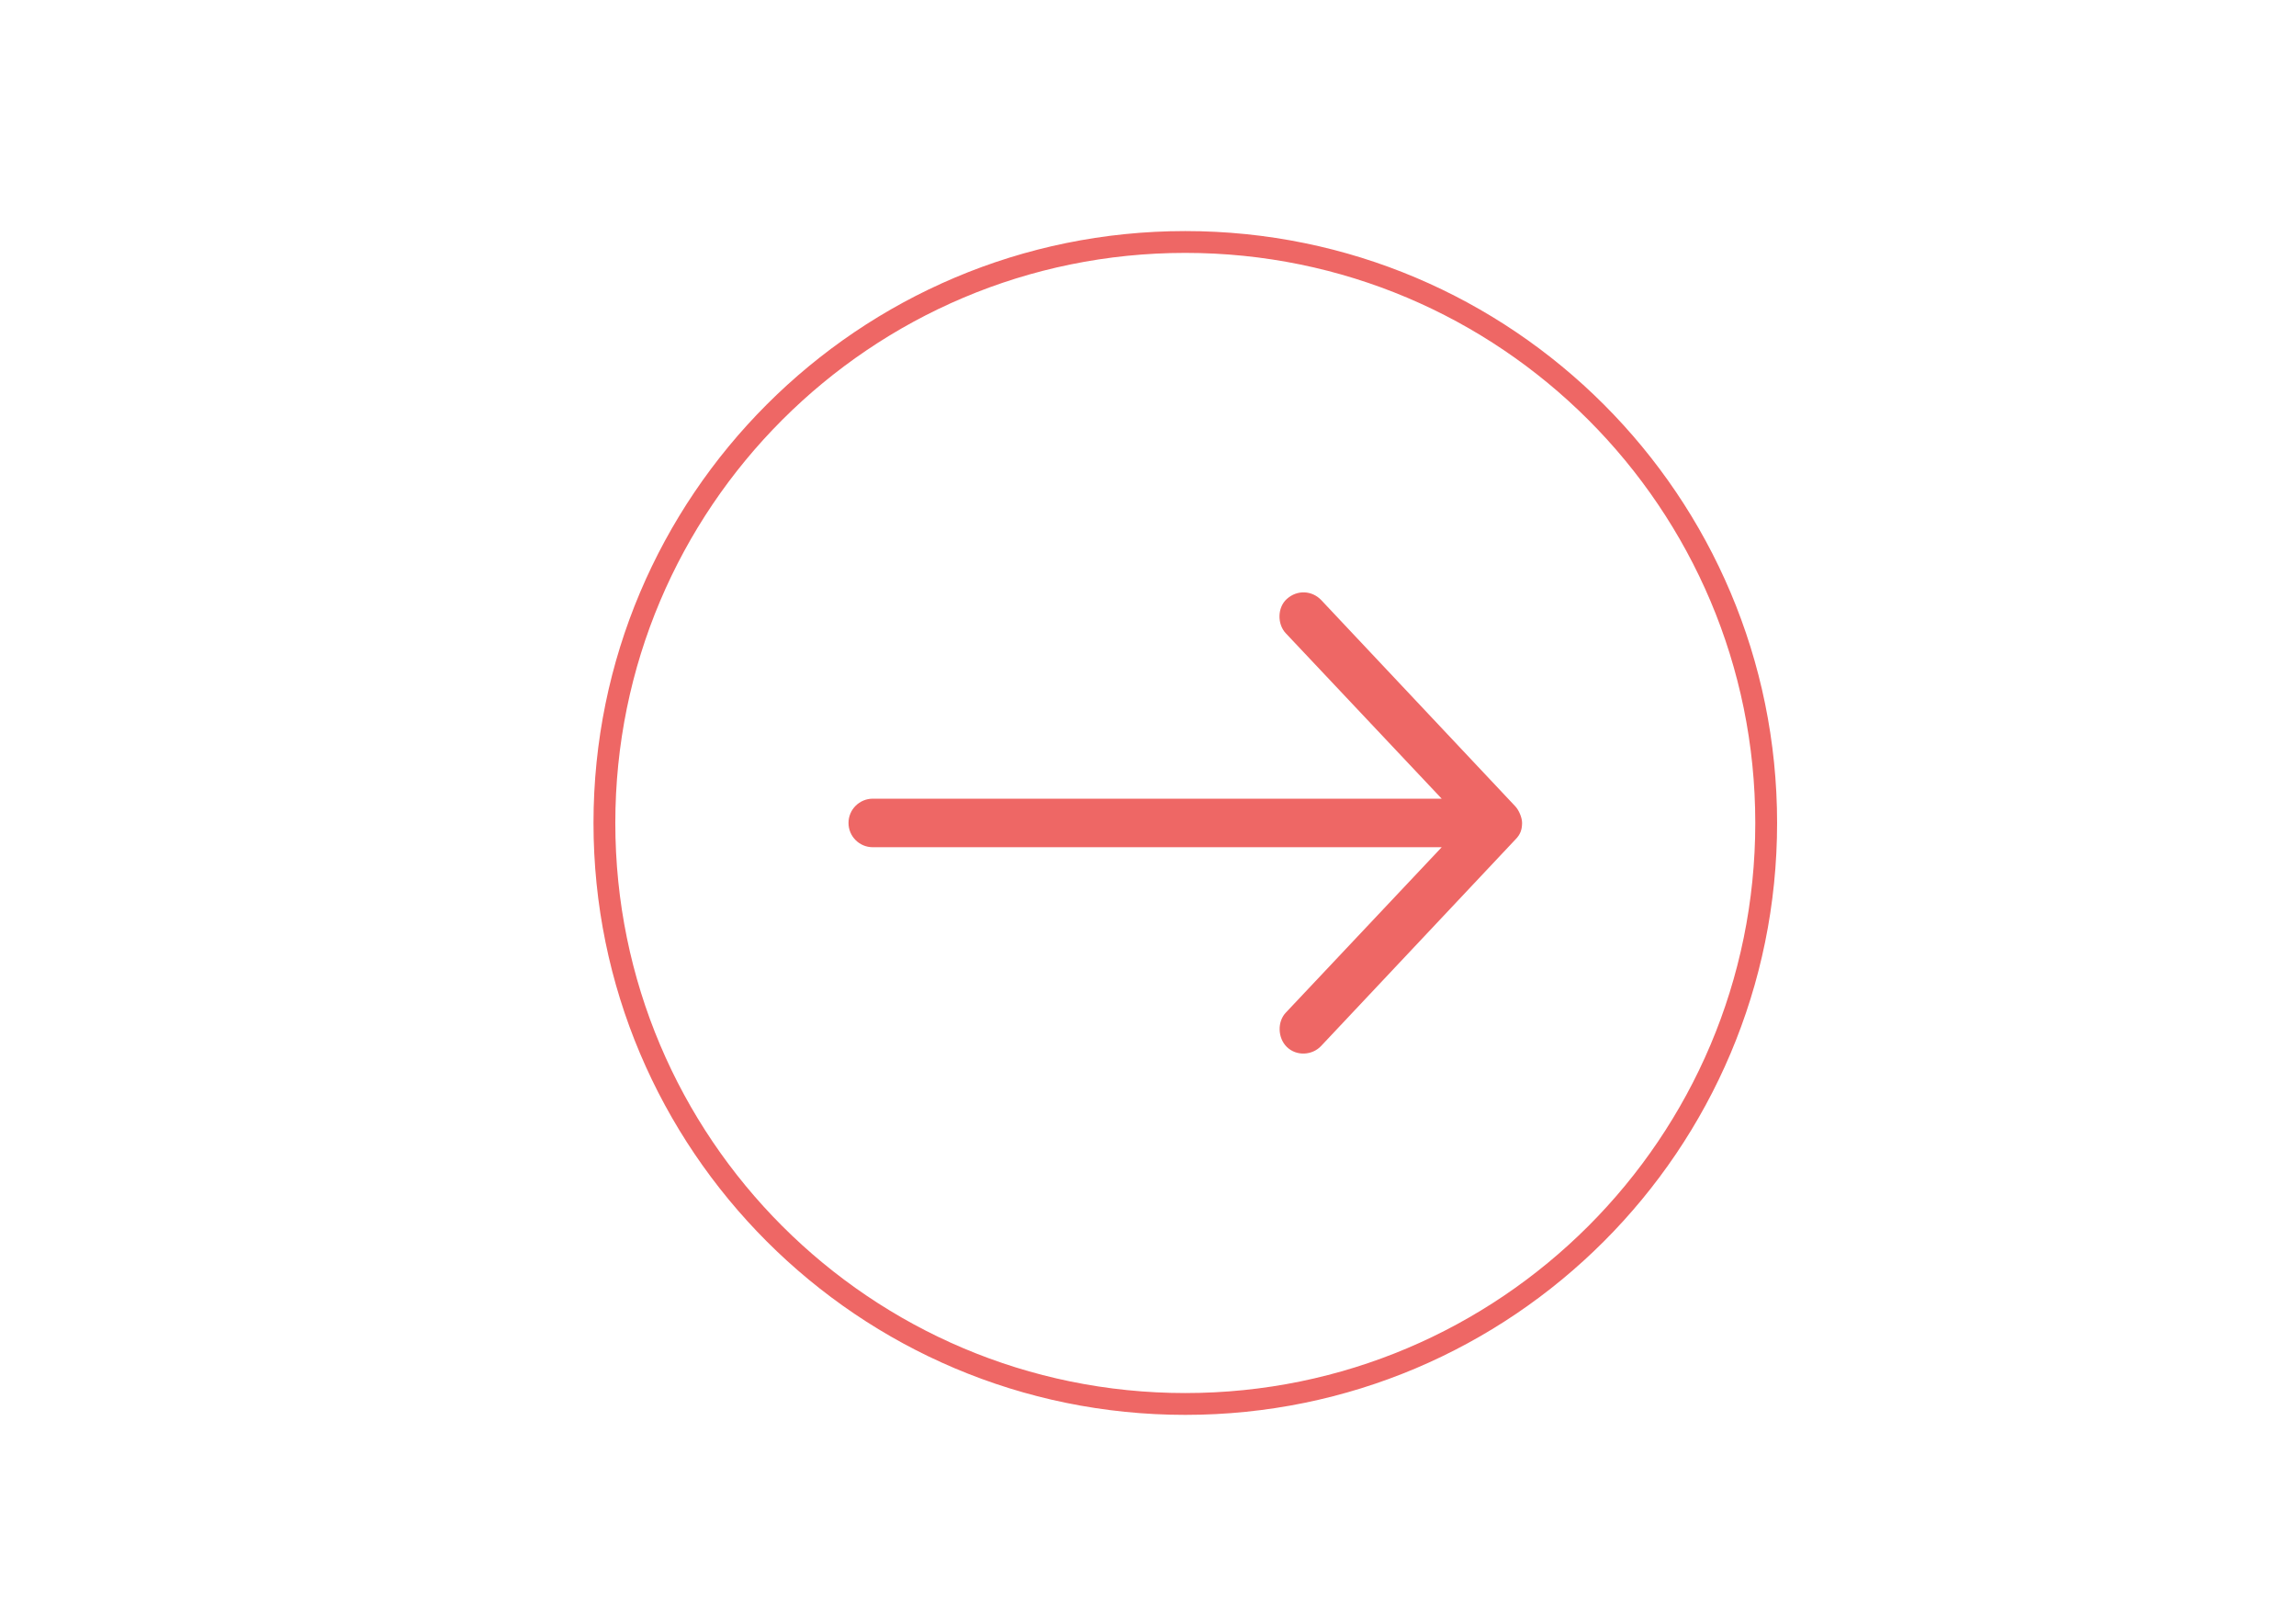 <?xml version="1.0" encoding="utf-8"?>
<!-- Generator: Adobe Illustrator 16.0.0, SVG Export Plug-In . SVG Version: 6.00 Build 0)  -->
<!DOCTYPE svg PUBLIC "-//W3C//DTD SVG 1.1//EN" "http://www.w3.org/Graphics/SVG/1.1/DTD/svg11.dtd">
<svg version="1.1"
	 id="Calque_1" xmlns:dc="http://purl.org/dc/elements/1.1/" xmlns:cc="http://creativecommons.org/ns#" xmlns:rdf="http://www.w3.org/1999/02/22-rdf-syntax-ns#" xmlns:svg="http://www.w3.org/2000/svg" xmlns:sodipodi="http://sodipodi.sourceforge.net/DTD/sodipodi-0.dtd" xmlns:inkscape="http://www.inkscape.org/namespaces/inkscape"
	 xmlns="http://www.w3.org/2000/svg" xmlns:xlink="http://www.w3.org/1999/xlink" x="0px" y="0px" width="841.889px"
	 height="595.281px" viewBox="0 0 841.889 595.281" enable-background="new 0 0 841.889 595.281" xml:space="preserve">
<g transform="translate(0,-952.362)">
	<path fill="#ee6765" d="M558.115,1254.08c0-2.062-1.245-4.797-2.507-6.122l-71.19-75.646c-3.324-3.438-8.708-3.837-12.582-0.352
		c-3.469,3.123-3.552,9.201-0.35,12.589l57.15,60.624H320.032c-4.919,0-8.904,3.983-8.904,8.897s3.985,8.898,8.904,8.898
		l208.604,0.001l-57.15,60.628c-3.201,3.383-2.976,9.312,0.35,12.582c3.504,3.449,9.307,3.146,12.582-0.344l71.191-75.644
		C557.703,1258.142,558.085,1256.167,558.115,1254.08z"/>
</g>
<path fill="none" stroke="#ee6765" stroke-width="8" stroke-miterlimit="10" d="M647.621,301.714
	c0,117.634-95.356,212.999-213,212.999c-117.633,0-212.999-95.363-212.999-212.999c0-117.64,95.365-213,213-213
	C552.262,88.714,647.621,184.074,647.621,301.714z"/>
</svg>
